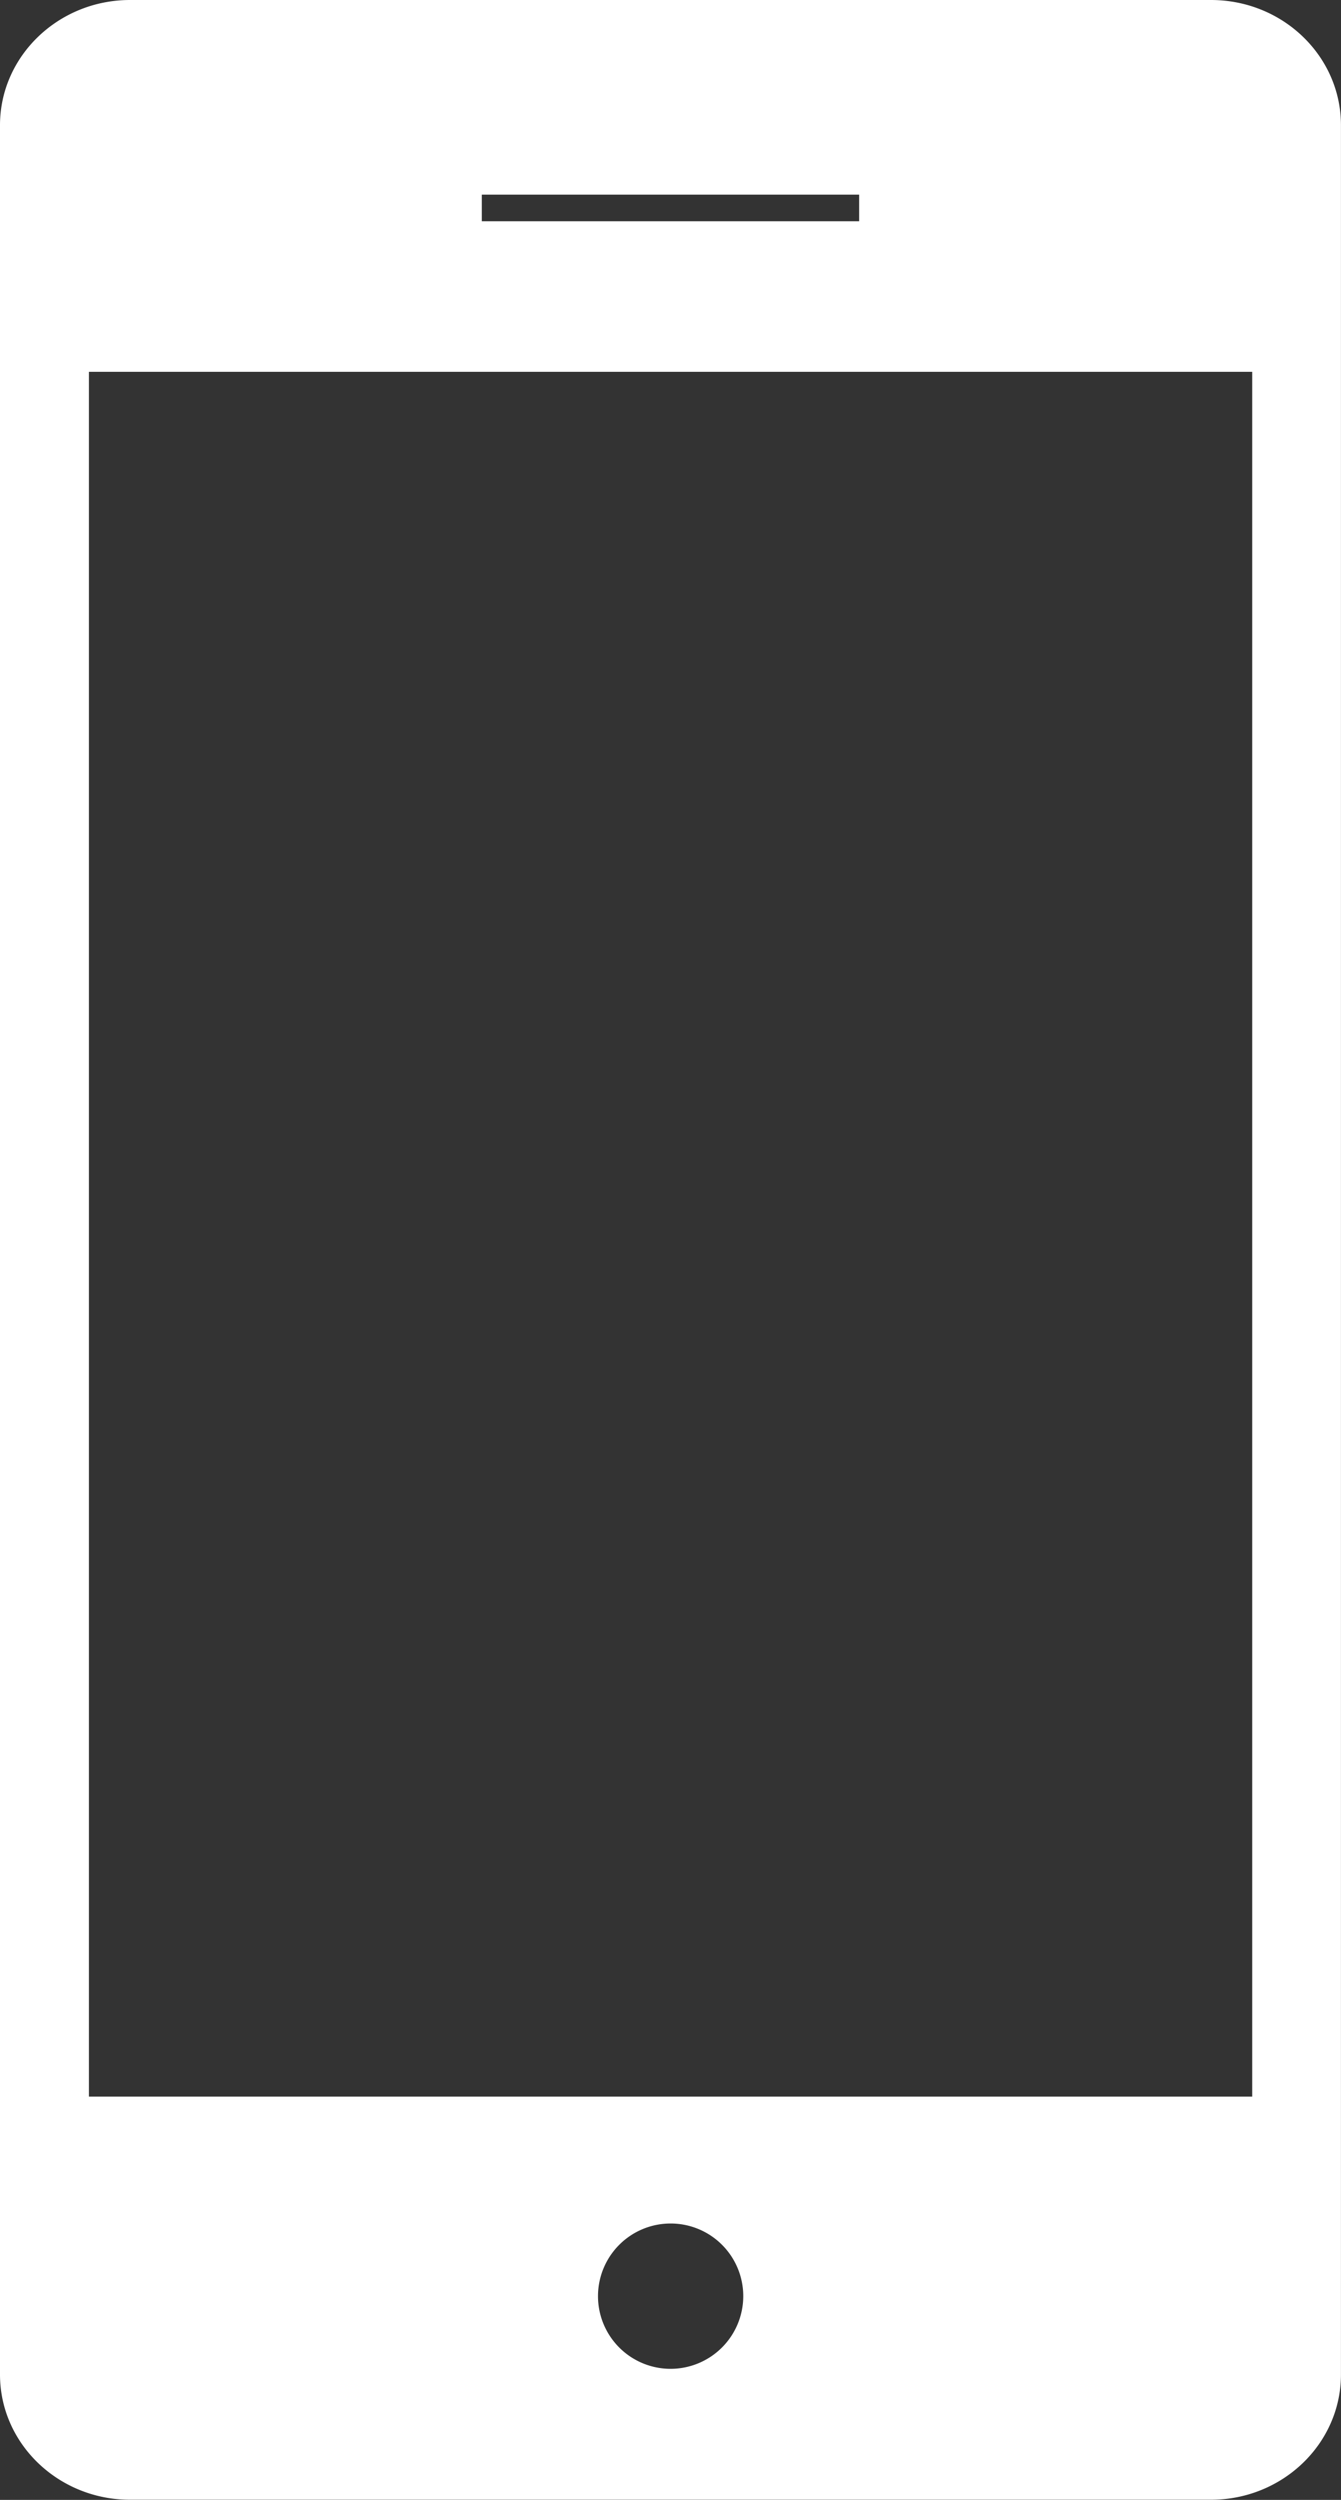 <svg viewBox="0 0 302.38 563.49" xmlns="http://www.w3.org/2000/svg" data-name="Calque 1" id="Calque_1"><rect x="0" y="0" width="302.38" height="563.49" fill="#333333" stroke="none"/><defs><style>.cls-1{fill:#fff;}</style></defs><path transform="translate(-248.73 50.95)" d="M521.78-50.95H278.06c-16.17,0-29.33,12.67-29.33,28.23v507c0,15.57,13.15,28.23,29.33,28.23H521.78c16.17,0,29.32-12.66,29.32-28.23v-507C551.1-38.29,538-50.95,521.78-50.95ZM357.37-7.08h85.09v6H357.37ZM399.92,483a16.38,16.38,0,1,1,16.41-16.39A16.41,16.41,0,0,1,399.92,483Zm131.17-61.36H268.78V32.86H531.09Z" class="cls-1"></path></svg>